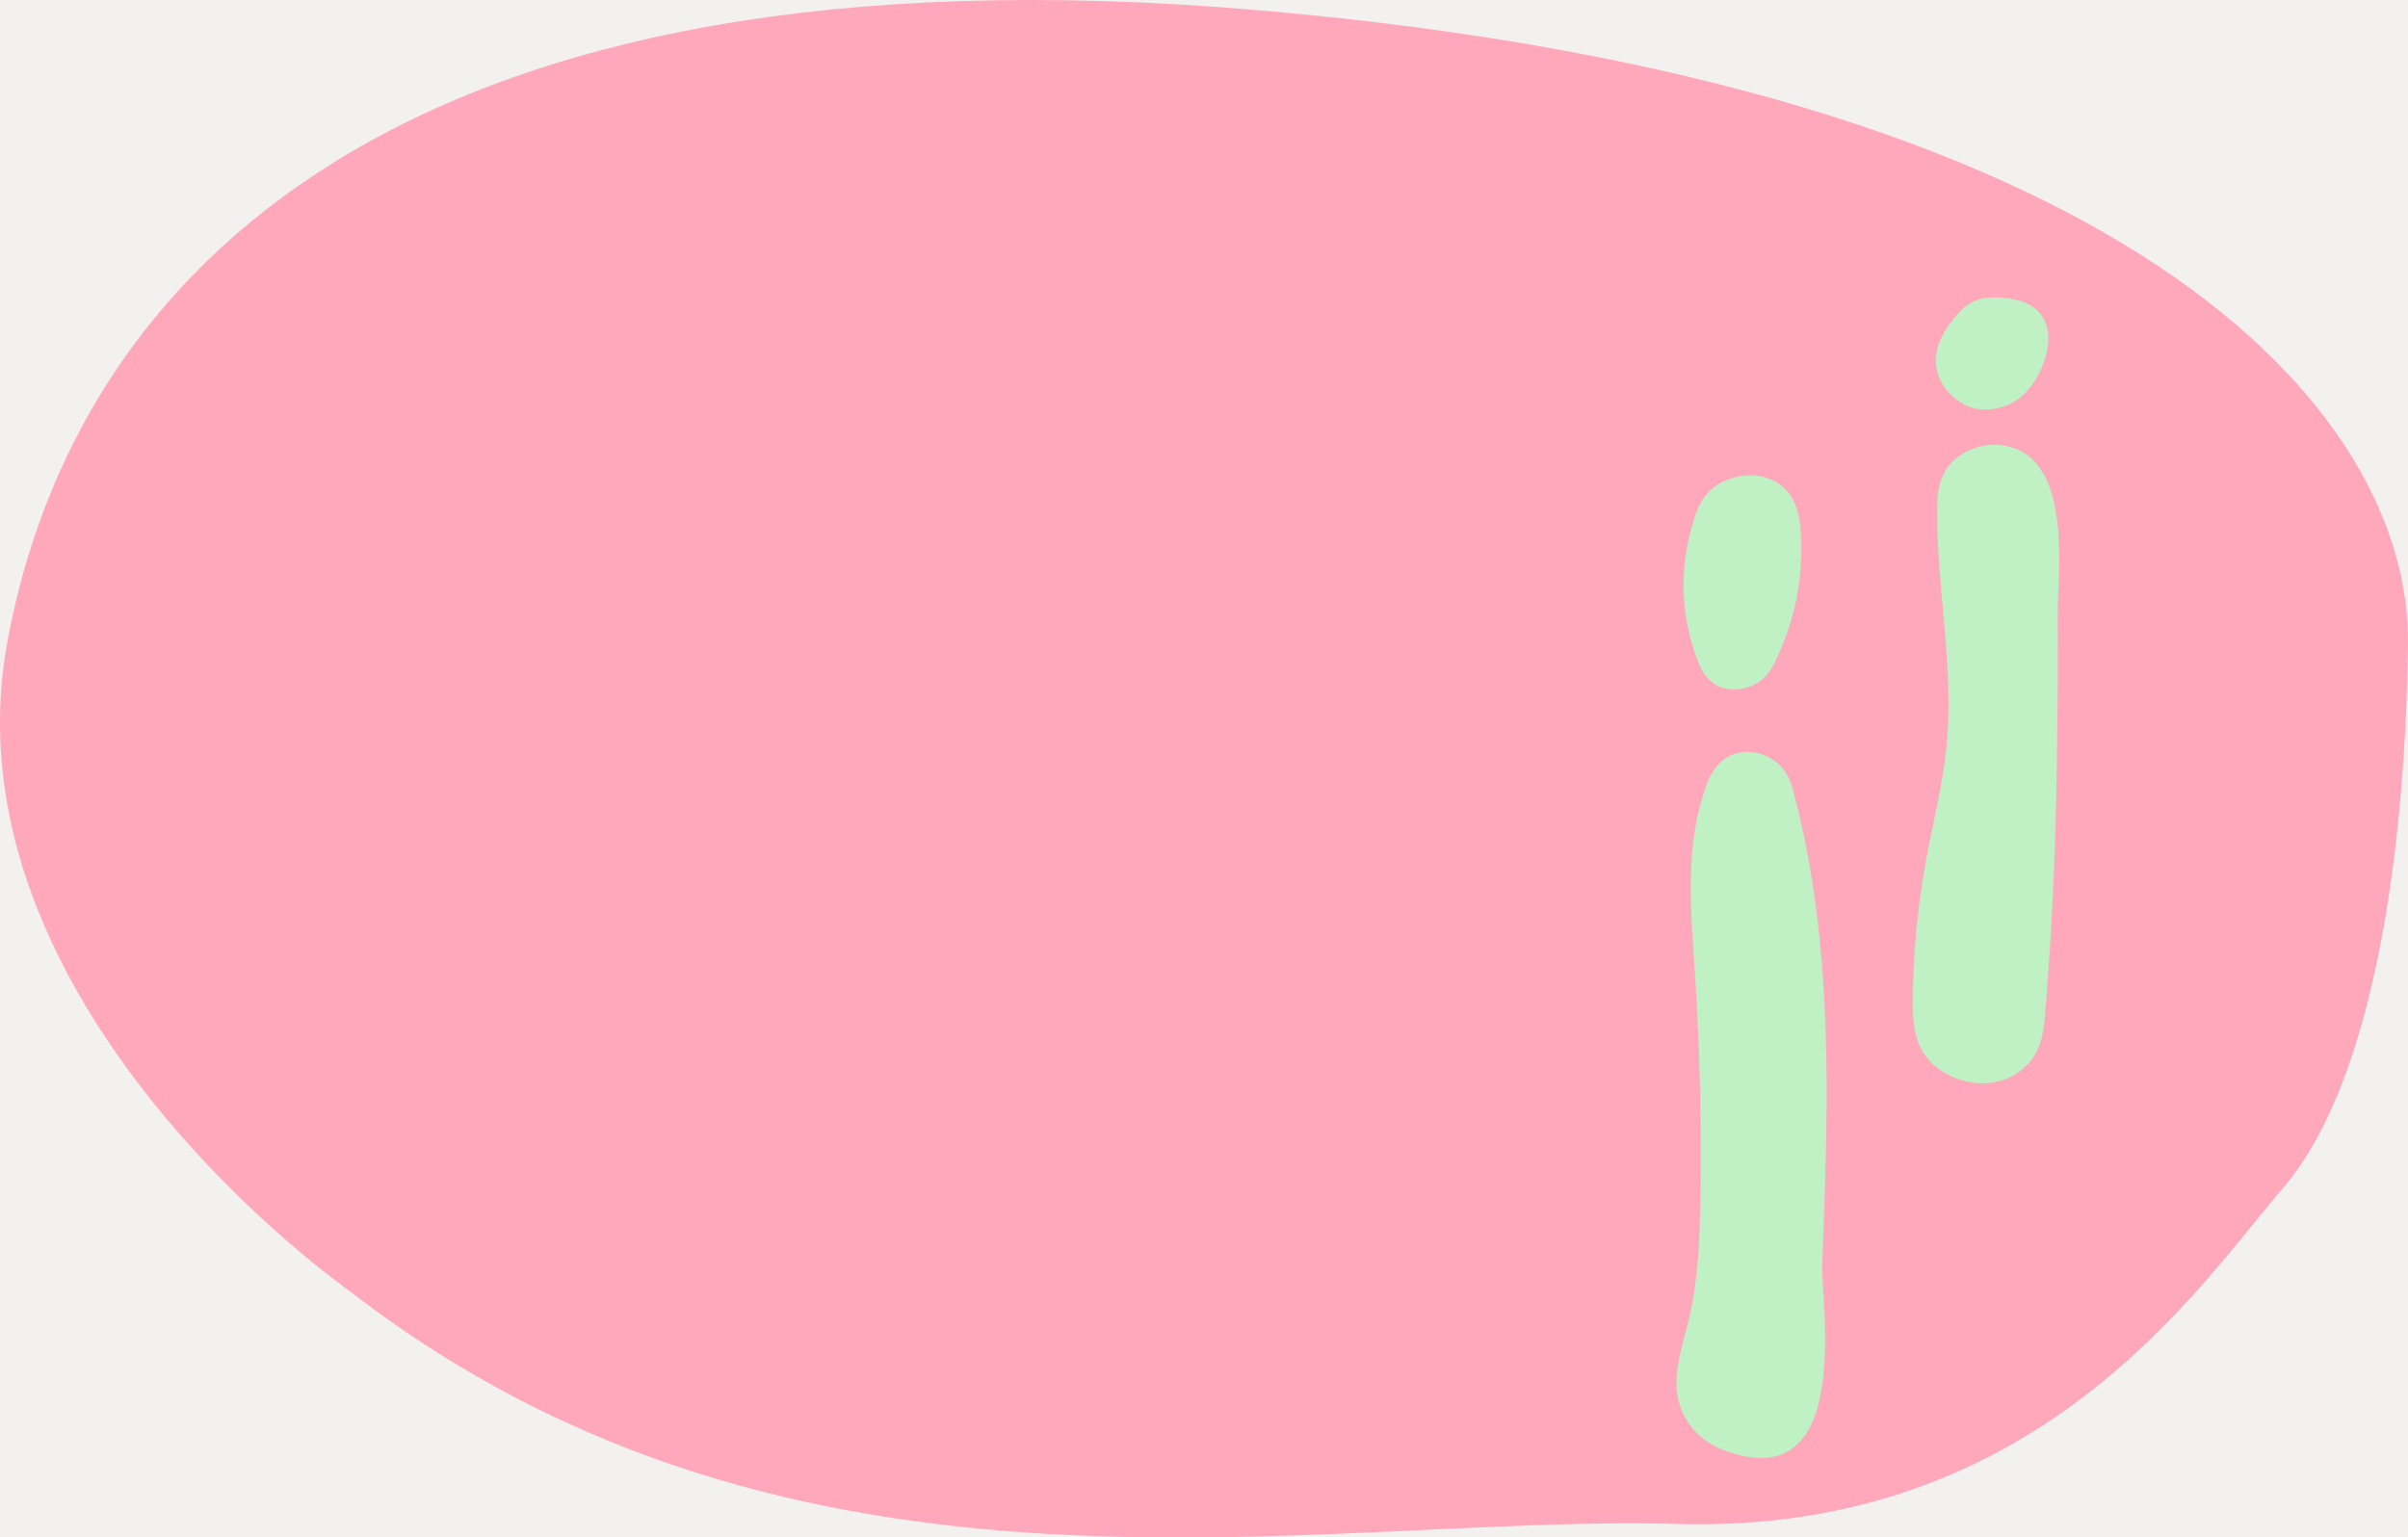 <?xml version="1.0" encoding="UTF-8" standalone="yes"?>
<svg id="Camada_2" data-name="Camada 2" xmlns="http://www.w3.org/2000/svg" viewBox="0 0 762.67 487.04">
  <defs>
    <style>
      .cls-1 {
        fill: #f2f1f0;
      }

      .cls-1, .cls-2, .cls-3 {
        stroke-width: 0px;
      }

      .cls-2 {
        fill: #c0f1c4;
      }

      .cls-3 {
        fill: #ffa8bb;
      }
    </style>
  </defs>
  <g id="Layer_1" data-name="Layer 1">
    <rect class="cls-1" x="0" width="762.67" height="487.04"/>
    <path class="cls-3" d="m110.56,408.85S-19,318.35,2.38,203.04C23.77,87.72,126.11-20.44,399.32,3.3c273.21,23.74,364.36,125.68,363.34,200.99-1.02,75.3-13.48,141.82-39.55,172.01-26.08,30.19-77.16,109.77-191.89,106.46-114.73-3.31-278.43,36.26-420.67-73.91"/>
    <g>
      <path class="cls-2" d="m568.37,252.05c-.86-3.32-1.84-6.72-4.53-9.52-2.69-2.8-7.52-4.87-12.25-4.21-6.36.89-9.48,5.88-11.08,10.27-6.95,18.96-5.05,38.88-3.76,58.43,1.61,24.42,2.21,48.87,1.79,73.32-.22,12.63-.71,25.31-3.69,37.77-1.77,7.42-4.43,14.85-3.76,22.37.68,7.51,5.44,15.36,14.92,18.93,41.32,15.54,30.7-47.09,31.12-58.54,1.17-31.65,2.46-63.35-.05-94.99-1.43-18.04-4.11-36.05-8.72-53.83"/>
      <path class="cls-2" d="m562.48,209.09c-1.06,2.24-2.27,4.52-4.6,6.37-2.33,1.85-6.03,3.2-9.7,2.9-5.93-.48-8.75-4.66-10.18-8.27-5.88-14.9-6.35-30.72-1.36-45.94,1.13-3.45,2.63-6.99,6.18-9.77,3.55-2.78,9.66-4.59,14.92-3.46,13.14,2.82,12.73,16.42,12.75,23.3.05,11.74-2.65,23.53-8.02,34.88"/>
      <path class="cls-2" d="m647.76,321.01c-.39,4.45-.84,9-3.26,13.12-2.42,4.13-7.2,7.84-13.44,8.81-8.5,1.32-17.17-2.91-21.1-8.34-3.93-5.42-4.18-11.75-4.13-17.82.11-14.93,1.54-29.85,4.27-44.65,2.18-11.79,5.18-23.52,6.38-35.37,2.51-24.78-2.92-49.61-2.97-74.46,0-4.74.23-9.63,3.12-13.92,2.89-4.28,9.11-7.82,15.87-7.45,24.45,1.33,19.22,39.91,19.24,52.37.04,27.38-.11,54.76-1.18,82.13-.6,15.21-1.59,30.4-2.8,45.59"/>
      <path class="cls-2" d="m644.13,121.18c-1.71,2.51-3.91,4.98-7.3,6.68-3.38,1.69-8.17,2.46-12.1,1.35-1.81-.51-3.32-1.38-4.62-2.32-5.06-3.68-7.28-8.73-6.95-13.62.34-4.89,3.07-9.62,6.92-13.85,1.64-1.8,3.62-3.6,6.55-4.51,1.75-.54,3.73-.73,5.67-.68,22,.48,17.44,18.71,11.82,26.96"/>
    </g>
  </g>
</svg>